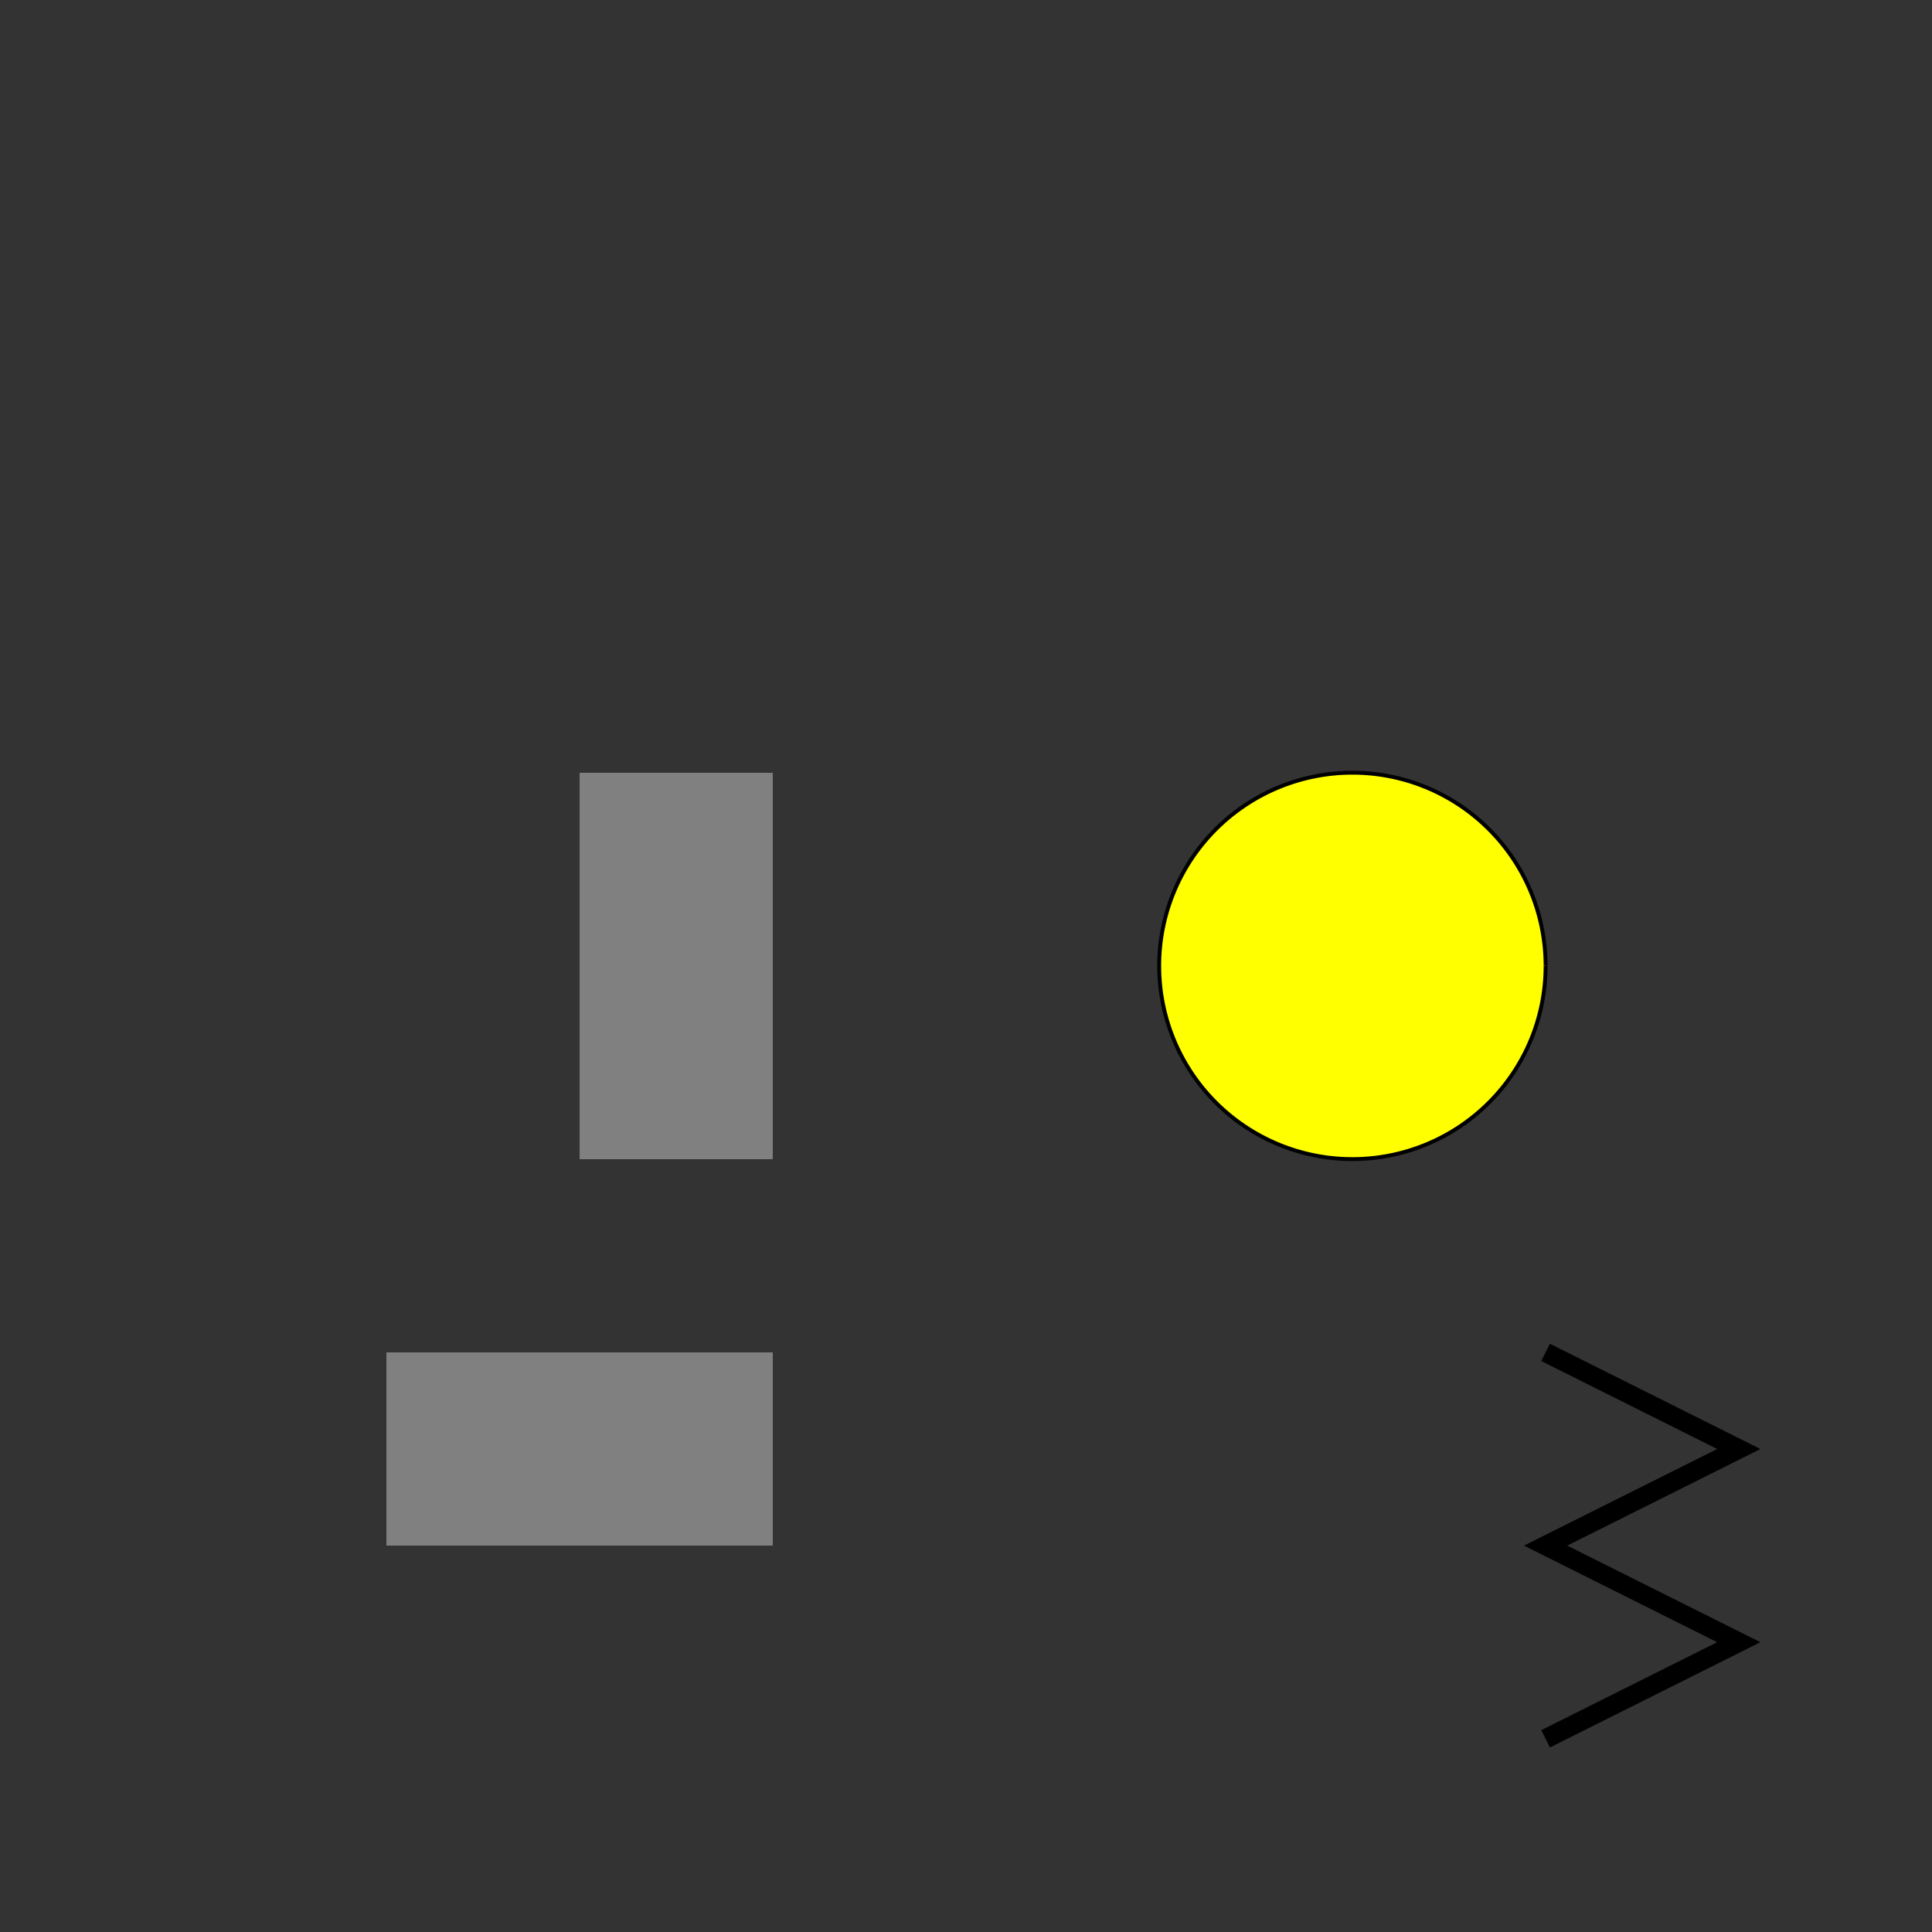 <!--

Generated by DrawGPT.
Free, open source, AI generated images in SVG, PNG, and HTML Canvas format.
https://drawgpt.ai

Created: 2023-11-18T10:29:58.171Z
Link: https://drawgpt.ai/prompt/122744/

-->
<svg xmlns="http://www.w3.org/2000/svg" xmlns:xlink="http://www.w3.org/1999/xlink" width="500" height="500"><rect width="100%" height="100%" fill="#333333" stroke="none"/><defs/><g><rect fill="gray" stroke="none" x="150" y="200" width="50" height="100"/><path fill="yellow" stroke="black" paint-order="fill stroke markers" d=" M 400 250 A 50 50 0 1 1 400 249.95" stroke-miterlimit="10" stroke-dasharray=""/><rect fill="gray" stroke="none" x="100" y="350" width="100" height="50"/><path fill="none" stroke="black" paint-order="fill stroke markers" d=" M 400 350 L 450 375 L 400 400 L 450 425 L 400 450" stroke-miterlimit="10" stroke-width="5" stroke-dasharray=""/></g></svg>